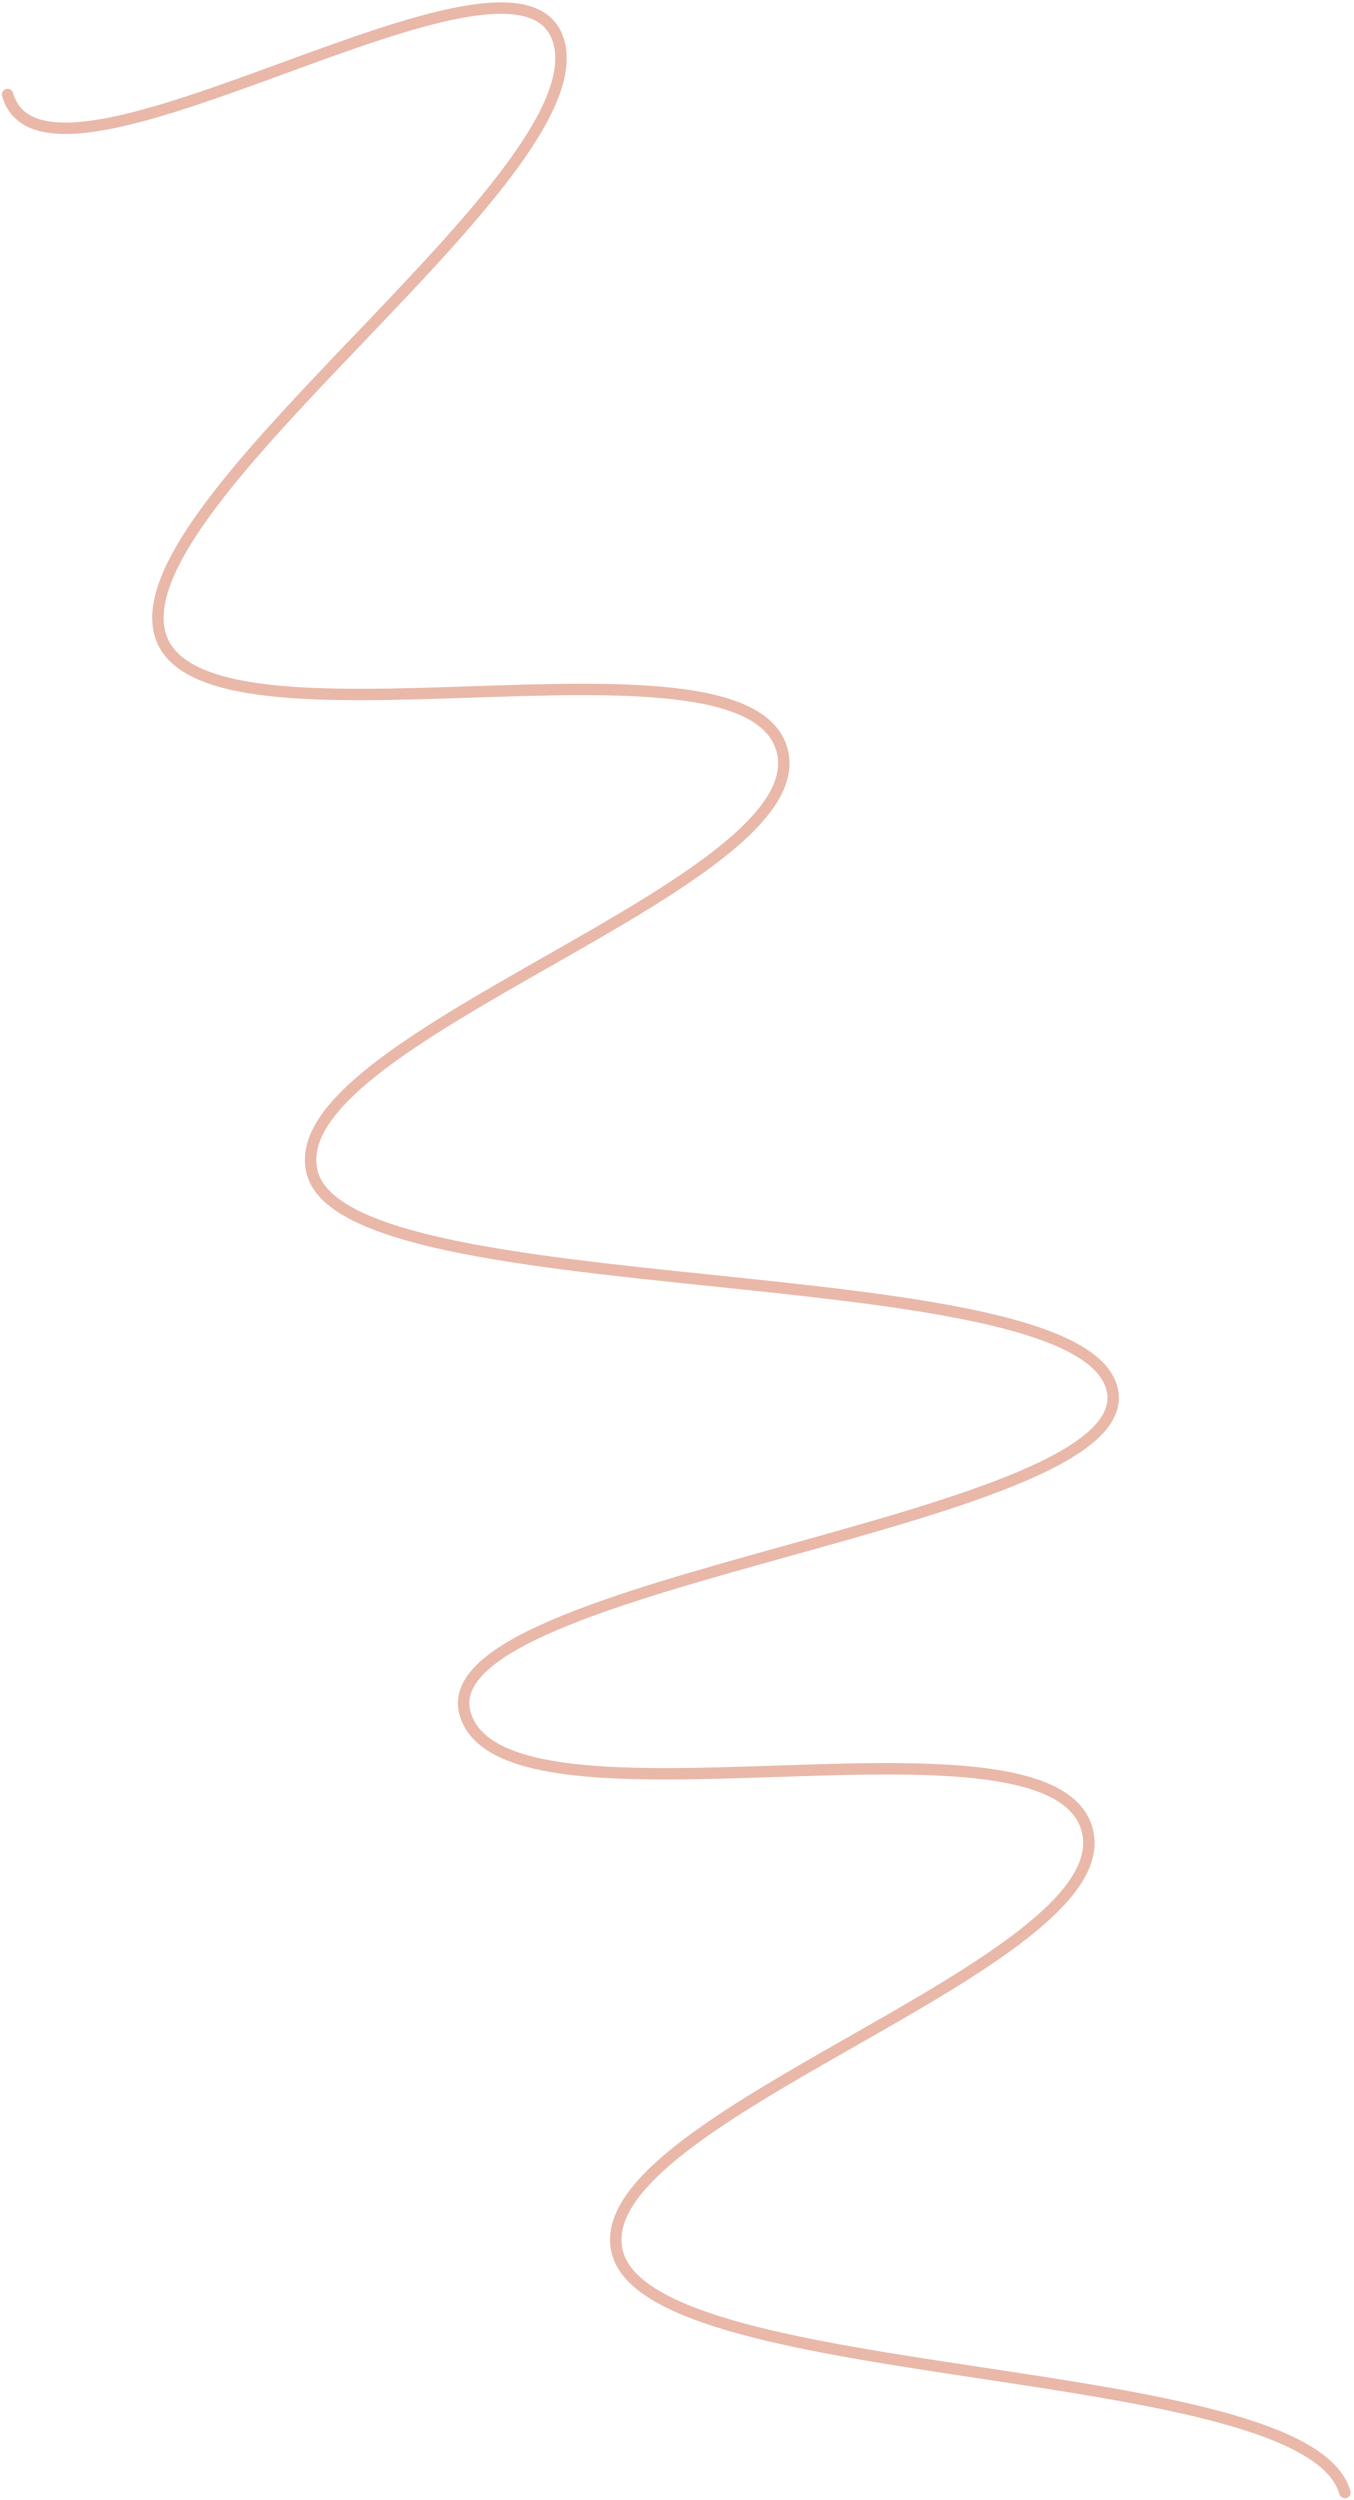 <?xml version="1.0" encoding="UTF-8"?> <svg xmlns="http://www.w3.org/2000/svg" width="356" height="657" viewBox="0 0 356 657" fill="none"> <path d="M1.997 24.845C12.027 60.322 136.896 -24.483 146.925 10.995C156.954 46.472 32.086 131.277 42.092 166.671C52.122 202.149 195.574 161.594 205.58 196.987C215.609 232.465 72.157 273.02 82.163 308.413C92.192 343.891 282.272 329.217 292.301 364.692C302.331 400.17 112.251 414.844 122.281 450.322C132.31 485.797 275.762 445.243 285.792 480.72C295.821 516.198 152.369 556.753 162.399 592.231C172.428 627.706 343.584 619.604 353.614 655.082" stroke="#E9B8A9" stroke-width="3" stroke-miterlimit="10" stroke-linecap="round"></path> </svg> 